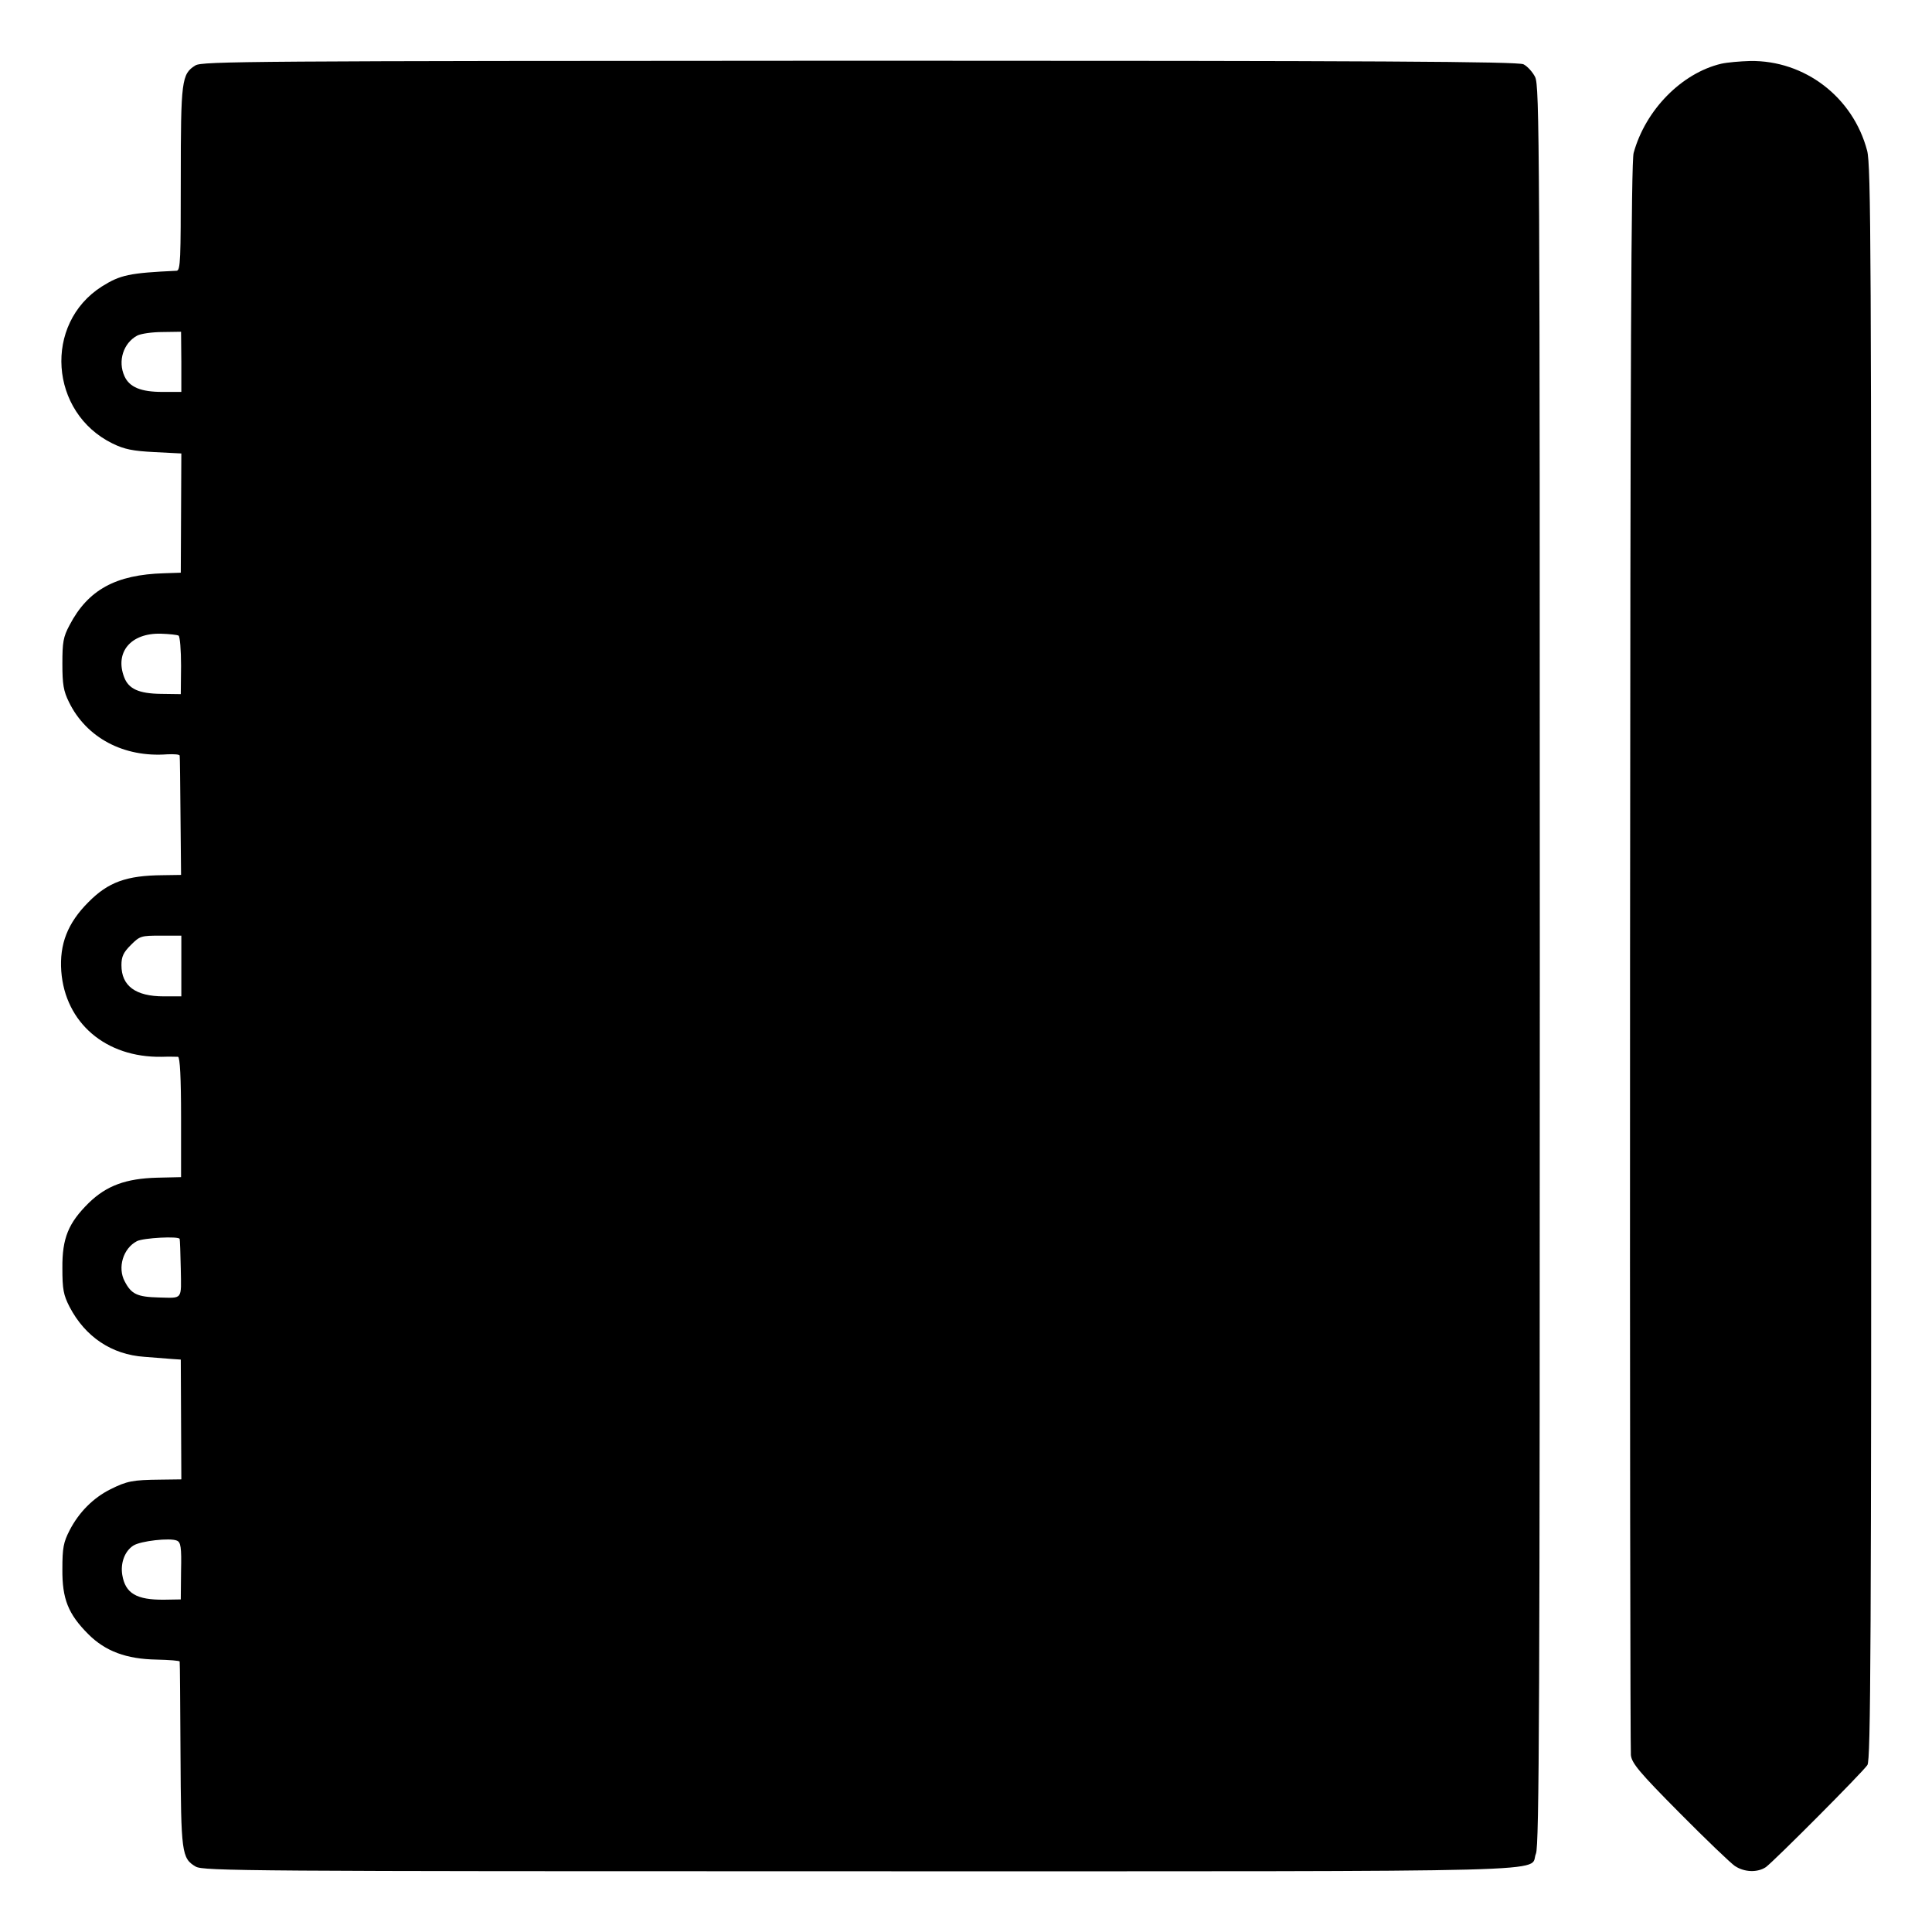 <?xml version="1.0" standalone="no"?>
<!DOCTYPE svg PUBLIC "-//W3C//DTD SVG 20010904//EN"
 "http://www.w3.org/TR/2001/REC-SVG-20010904/DTD/svg10.dtd">
<svg version="1.0" xmlns="http://www.w3.org/2000/svg"
 width="700pt" height="700pt" viewBox="0 0 700 700"
 preserveAspectRatio="xMidYMid meet">
<g transform="translate(0,700) scale(0.1,-0.1)"
fill="#000000" stroke="none">
<path d="M708 6763 c-50 -31 -53 -54 -53 -412 0 -290 -1 -331 -15 -332 -172
-8 -204 -15 -271 -57 -212 -135 -190 -457 39 -569 43 -21 73 -27 151 -31 l98
-5 -1 -216 -1 -216 -60 -2 c-176 -5 -276 -60 -343 -188 -23 -43 -26 -62 -26
-140 0 -74 4 -99 24 -139 63 -129 198 -201 356 -189 24 1 45 0 45 -5 1 -4 2
-103 3 -219 l2 -213 -66 -1 c-132 -1 -198 -25 -270 -98 -75 -75 -105 -152 -98
-250 14 -187 161 -313 363 -310 28 1 55 0 60 0 7 -1 11 -77 11 -218 l0 -218
-87 -2 c-113 -3 -183 -29 -247 -91 -74 -73 -97 -128 -96 -237 0 -77 4 -97 26
-140 57 -109 153 -173 271 -181 40 -3 86 -7 102 -8 l30 -2 1 -217 1 -217 -76
-1 c-100 -1 -121 -5 -181 -35 -62 -31 -114 -83 -148 -149 -22 -43 -26 -63 -26
-140 -1 -108 21 -163 94 -236 62 -62 138 -90 247 -92 46 -1 84 -4 84 -7 1 -3
2 -154 3 -335 2 -358 4 -378 55 -408 27 -16 192 -17 2406 -17 2630 0 2421 -5
2450 64 12 27 14 554 14 3218 0 2975 -1 3187 -17 3219 -9 18 -28 39 -42 46
-20 10 -522 13 -2405 13 -2219 -1 -2382 -2 -2407 -17z m-51 -1074 l0 -109 -69
0 c-77 0 -119 17 -137 57 -25 55 -4 120 46 147 13 7 55 13 92 13 l67 1 1 -109z
m-10 -992 c5 -3 9 -52 9 -109 l-1 -103 -72 1 c-80 1 -117 18 -133 60 -35 91
24 161 133 158 30 -1 59 -4 64 -7z m10 -1197 l0 -110 -64 0 c-102 0 -153 38
-153 113 0 31 7 46 34 73 33 33 37 34 109 34 l74 0 0 -110z m-6 -989 c1 -3 3
-52 4 -108 2 -115 8 -106 -80 -104 -78 2 -99 12 -123 58 -27 50 -6 120 44 146
23 12 153 19 155 8z m5 -1203 l-1 -103 -60 -1 c-101 -1 -141 23 -152 90 -7 43
9 86 40 106 26 17 134 29 158 18 14 -6 17 -24 15 -110z"/>
<path d="M6236 6769 c-143 -34 -274 -167 -317 -323 -9 -30 -12 -774 -13 -2906
-1 -1576 1 -2880 3 -2899 3 -29 30 -62 176 -209 95 -96 186 -183 201 -193 35
-23 82 -24 112 -4 30 22 350 343 368 370 12 19 14 403 14 2906 0 2576 -1 2890
-15 2943 -51 194 -226 328 -424 325 -36 -1 -83 -5 -105 -10z"/>
</g>
</svg>
